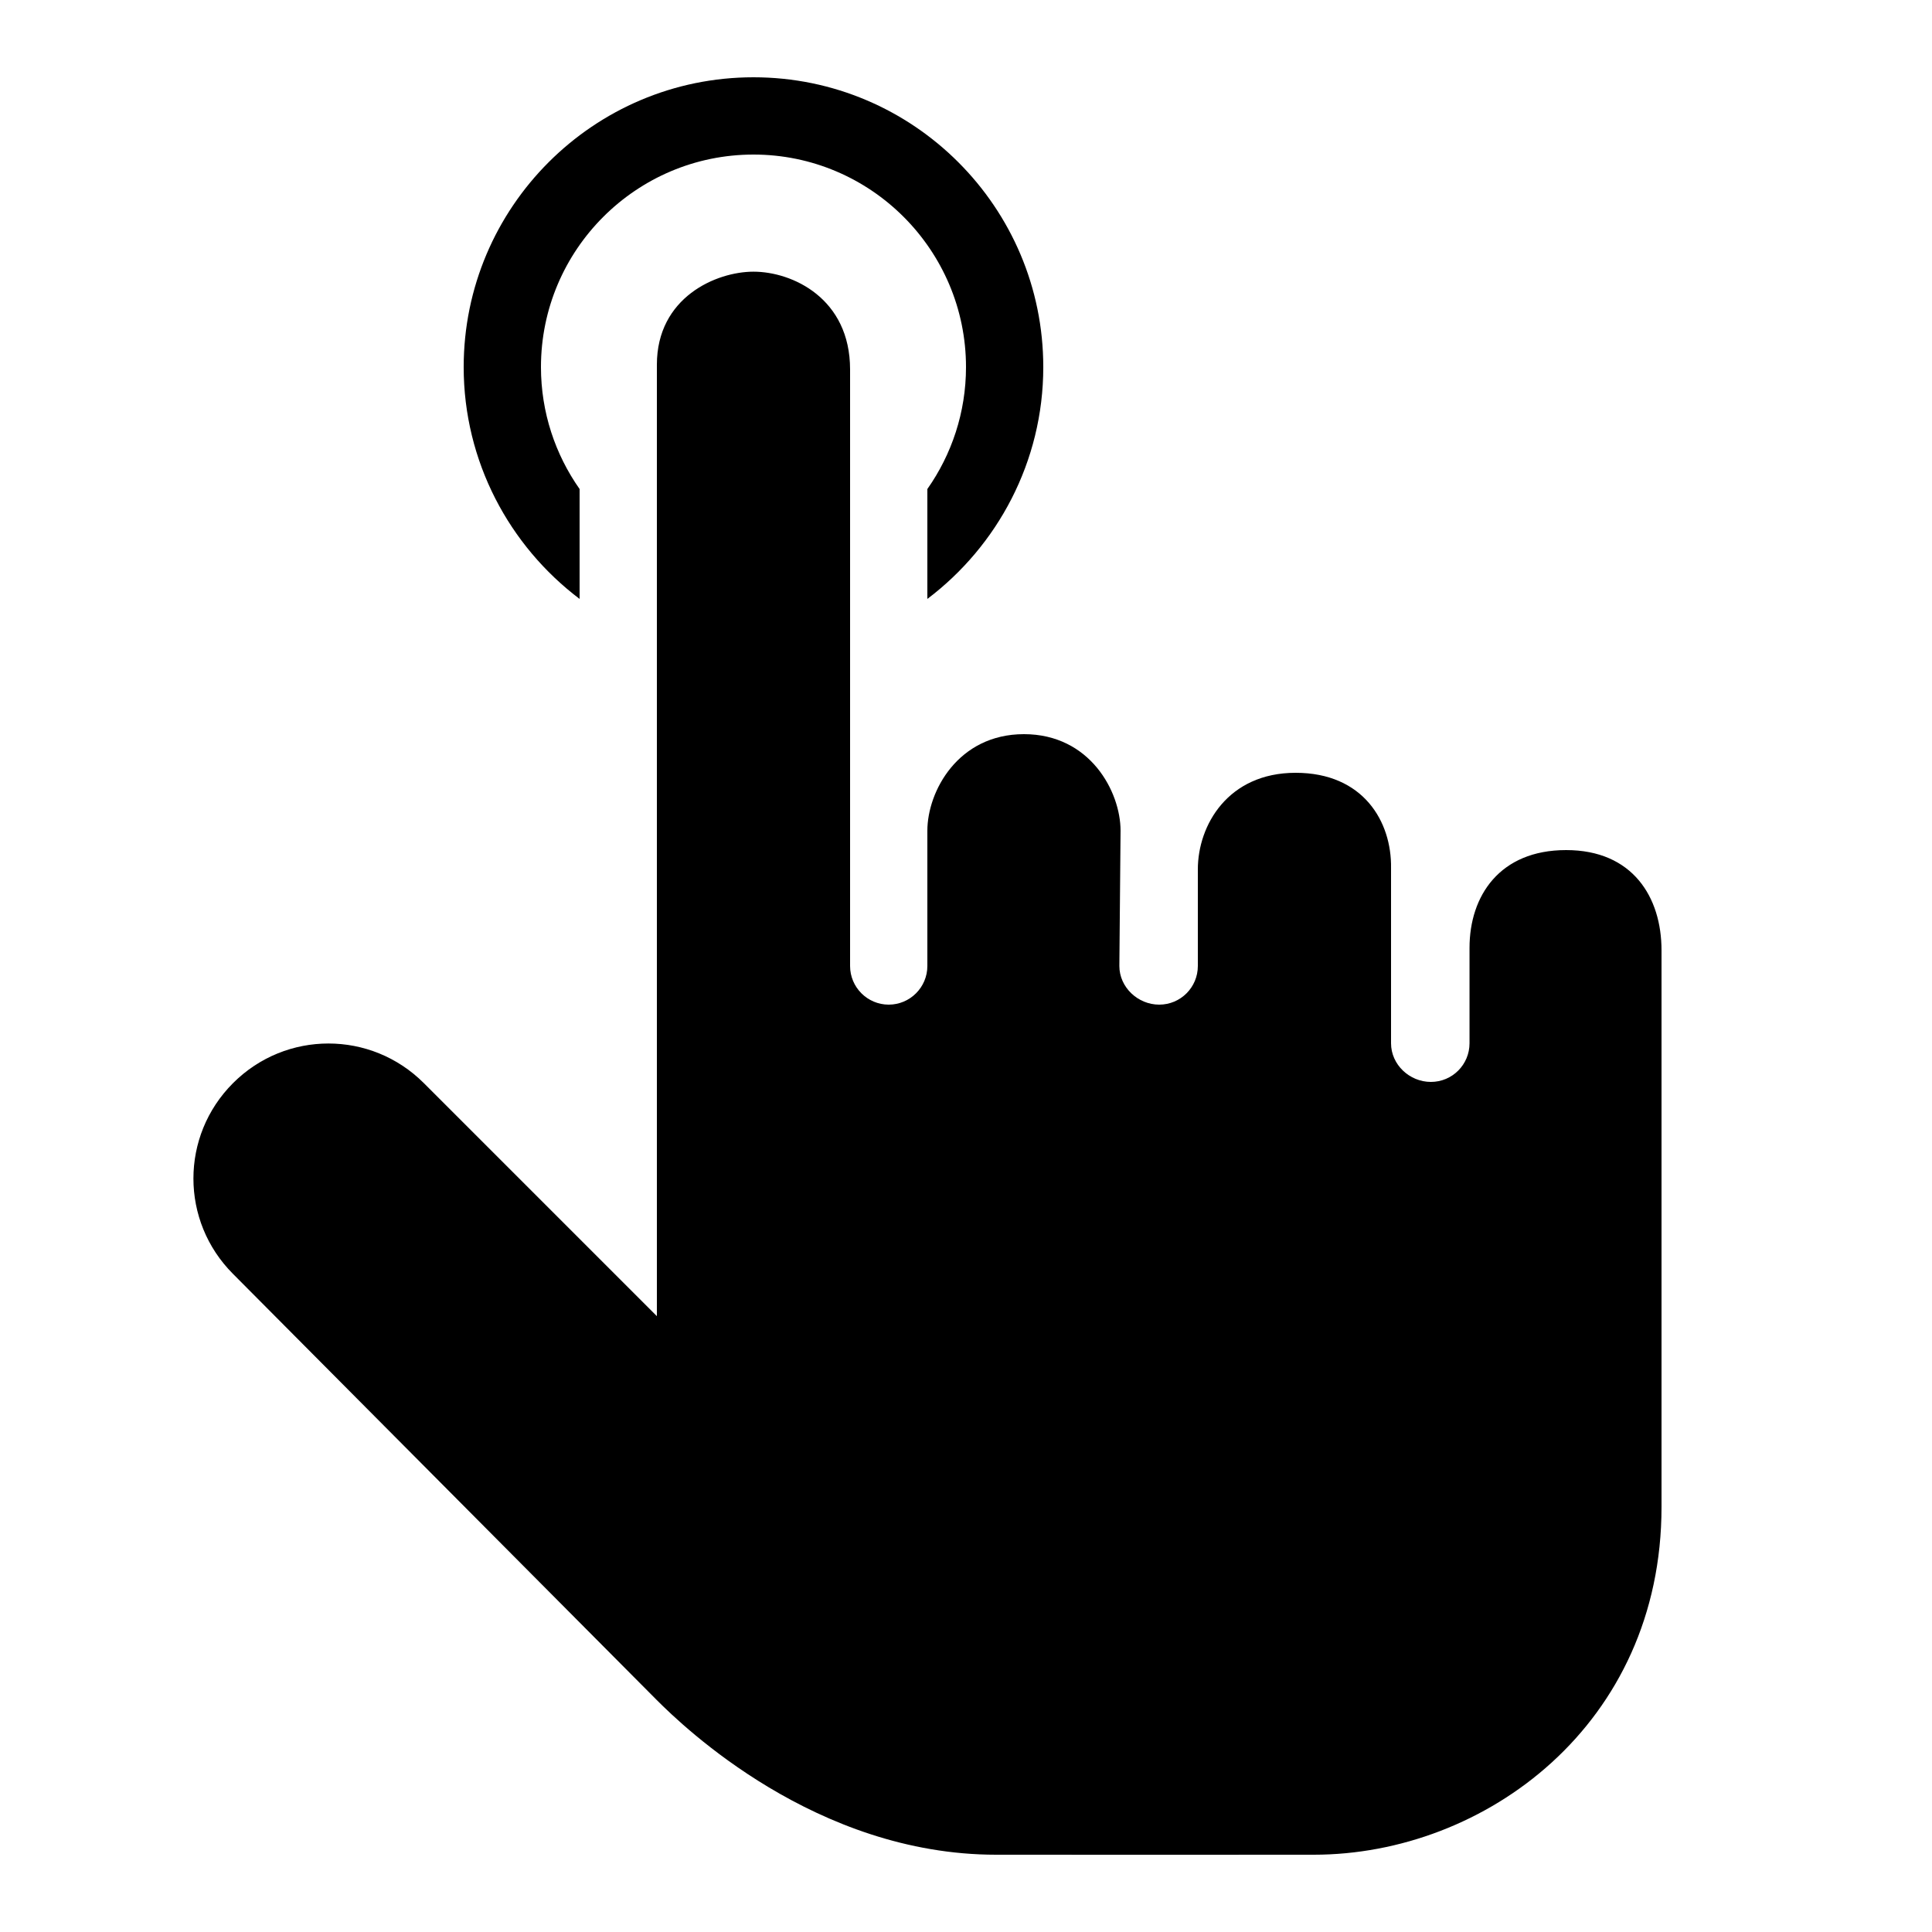 <svg fill="#000000" xmlns="http://www.w3.org/2000/svg"  viewBox="0 0 50 50" width="50px" height="50px"><path d="M 19.5 2 C 15.363 2 12 5.363 12 9.5 C 12 11.945 13.184 14.129 15 15.5 L 15 12.656 C 14.371 11.762 14 10.672 14 9.5 C 14 6.465 16.469 4 19.5 4 C 22.531 4 25 6.469 25 9.5 C 25 10.672 24.629 11.762 24 12.656 L 24 15.5 C 25.816 14.129 27 11.945 27 9.5 C 27 5.363 23.637 2 19.5 2 Z M 19.5 7.031 C 18.535 7.031 17 7.695 17 9.438 L 17 34.062 L 10.969 28.031 C 9.602 26.664 7.398 26.664 6.031 28.031 C 4.664 29.398 4.664 31.602 6.031 32.969 L 17 44 C 17.684 44.684 21.113 48 25.781 48 C 25.816 48.004 34 48 34 48 C 38.426 48 43 44.633 43 39 L 43 24.594 C 43 23.219 42.254 22 40.531 22 C 38.809 22 38.031 23.188 38.031 24.531 L 38.031 27 C 38.031 27.551 37.586 28 37.031 28 C 36.477 28 36 27.551 36 27 L 36 22.469 C 36.02 21.262 35.281 20 33.531 20 C 31.781 20 31 21.355 31 22.5 L 31 25 C 31 25.551 30.555 26 30 26 C 29.449 26 28.969 25.551 28.969 25 L 29 21.5 C 29 20.488 28.211 19 26.5 19 C 24.789 19 24 20.488 24 21.5 L 24 25 C 24 25.551 23.551 26 23 26 C 22.449 26 22 25.551 22 25 L 22 9.562 C 22 7.723 20.508 7.031 19.5 7.031 Z"/></svg>